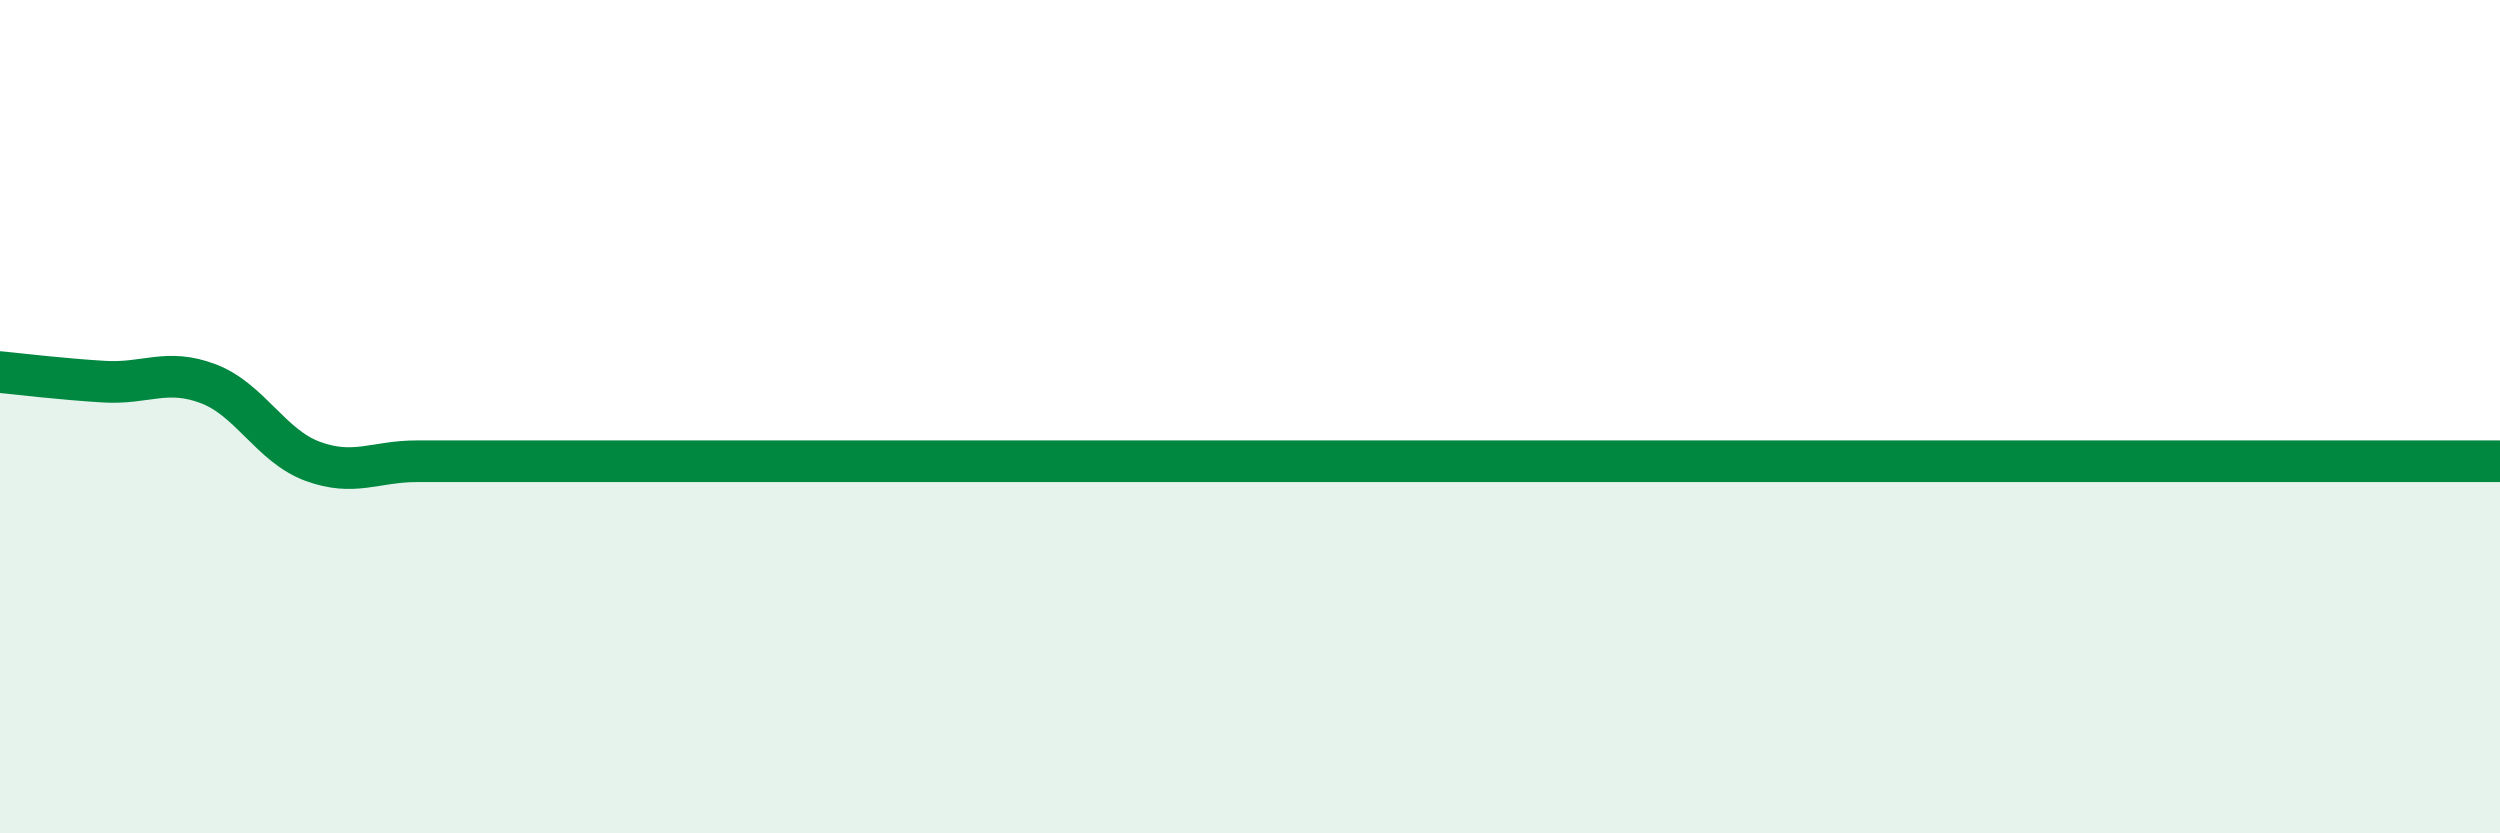 
    <svg width="60" height="20" viewBox="0 0 60 20" xmlns="http://www.w3.org/2000/svg">
      <path
        d="M 0,8.93 C 0.5,8.98 1.5,9.1 2.5,9.16 C 3.5,9.22 4,8.83 5,9.21 C 6,9.59 6.5,10.7 7.5,11.07 C 8.5,11.44 9,11.07 10,11.07 C 11,11.07 11.5,11.07 12.5,11.07 C 13.5,11.07 14,11.07 15,11.07 C 16,11.07 16.5,11.07 17.5,11.07 C 18.5,11.07 19,11.07 20,11.07 C 21,11.07 21.5,11.07 22.5,11.07 C 23.5,11.07 24,11.07 25,11.07 C 26,11.07 26.5,11.07 27.5,11.07 C 28.5,11.07 29,11.07 30,11.07 C 31,11.07 31.5,11.07 32.5,11.07 C 33.5,11.07 34,11.07 35,11.07 C 36,11.07 36.5,11.07 37.5,11.07 C 38.5,11.07 39,11.07 40,11.07 C 41,11.07 41.5,11.07 42.5,11.07 C 43.5,11.07 44,11.07 45,11.07 C 46,11.07 46.5,11.07 47.5,11.07 C 48.5,11.07 49,11.07 50,11.07 C 51,11.07 51.5,11.07 52.5,11.07 C 53.5,11.07 53.5,11.07 55,11.07 C 56.5,11.07 59,11.07 60,11.07L60 20L0 20Z"
        fill="#008740"
        opacity="0.1"
        stroke-linecap="round"
        stroke-linejoin="round"
      />
      <path
        d="M 0,8.93 C 0.5,8.98 1.5,9.1 2.5,9.16 C 3.5,9.22 4,8.83 5,9.21 C 6,9.59 6.5,10.7 7.5,11.07 C 8.5,11.44 9,11.07 10,11.07 C 11,11.07 11.5,11.07 12.5,11.07 C 13.5,11.07 14,11.07 15,11.07 C 16,11.07 16.5,11.07 17.5,11.07 C 18.5,11.07 19,11.07 20,11.07 C 21,11.07 21.5,11.07 22.5,11.07 C 23.5,11.07 24,11.07 25,11.07 C 26,11.07 26.5,11.07 27.5,11.07 C 28.5,11.07 29,11.07 30,11.07 C 31,11.07 31.5,11.07 32.5,11.07 C 33.5,11.07 34,11.07 35,11.07 C 36,11.07 36.5,11.07 37.5,11.07 C 38.5,11.07 39,11.07 40,11.07 C 41,11.07 41.5,11.07 42.5,11.07 C 43.5,11.07 44,11.07 45,11.07 C 46,11.07 46.5,11.07 47.5,11.07 C 48.5,11.07 49,11.07 50,11.07 C 51,11.07 51.5,11.07 52.5,11.07 C 53.5,11.07 53.5,11.07 55,11.07 C 56.5,11.07 59,11.07 60,11.07"
        stroke="#008740"
        stroke-width="1"
        fill="none"
        stroke-linecap="round"
        stroke-linejoin="round"
      />
    </svg>
  